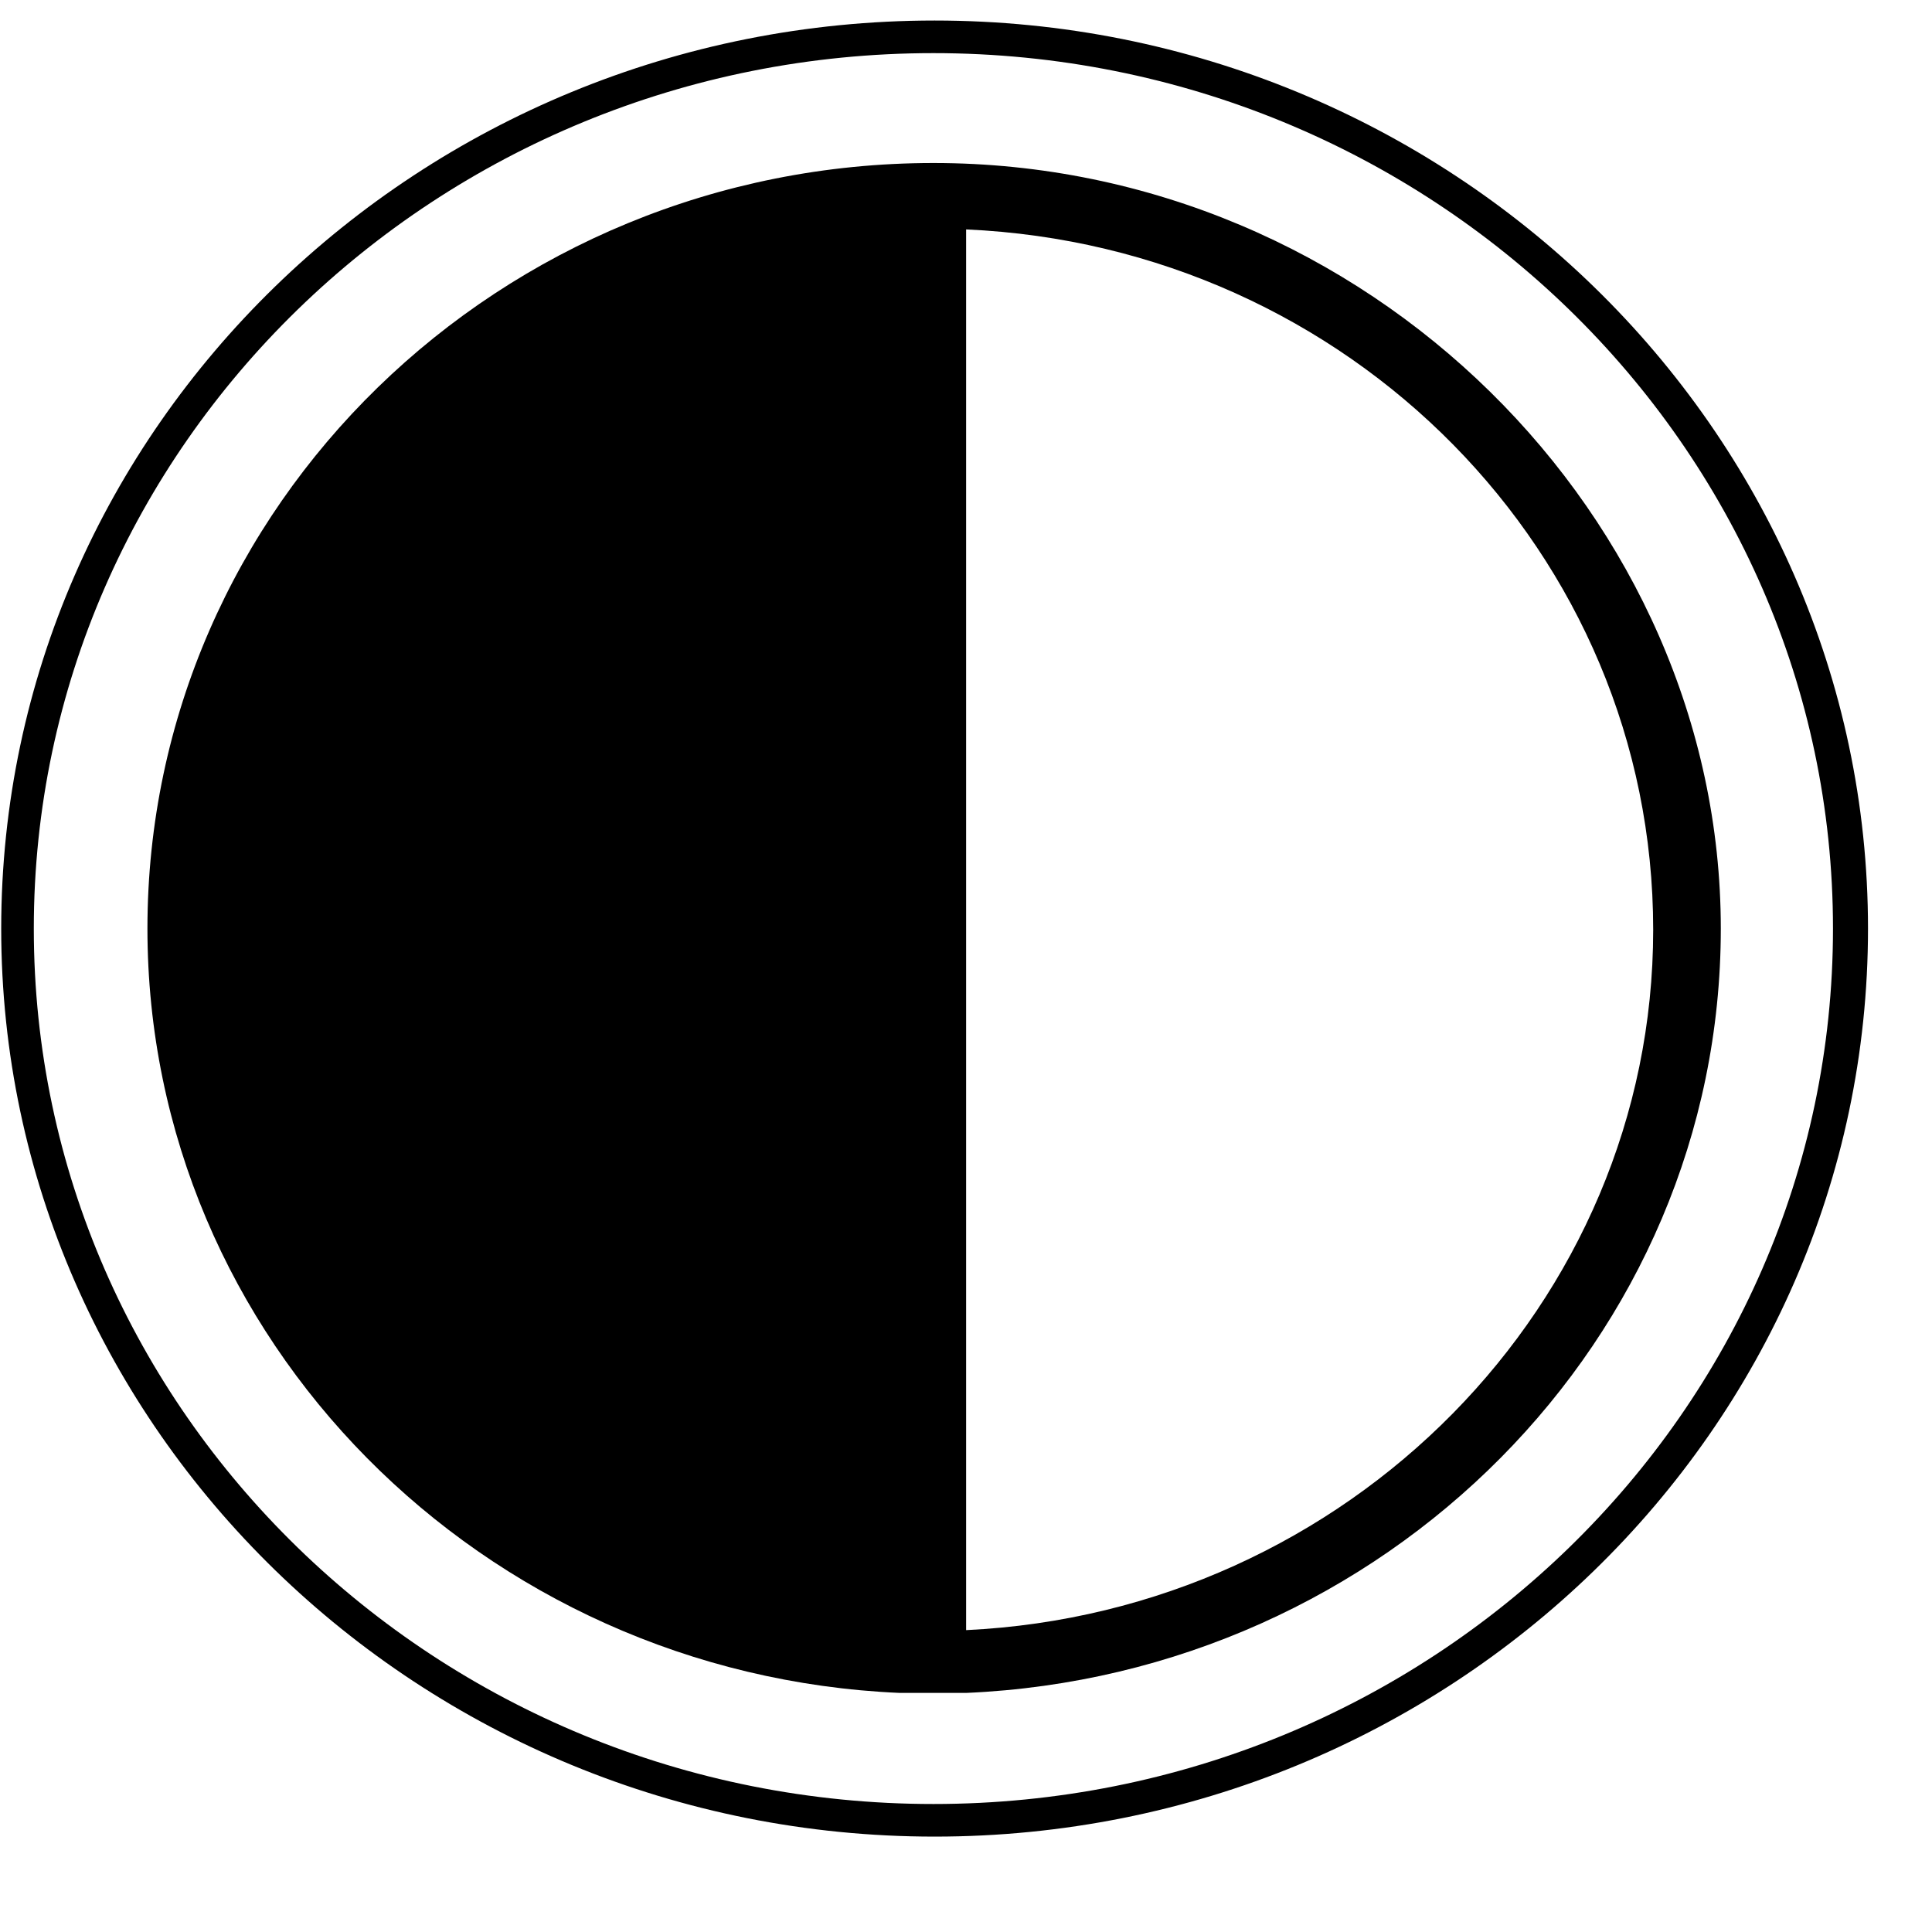 <svg fill="none" height="16" viewBox="0 0 16 16" width="16" xmlns="http://www.w3.org/2000/svg"><g fill="#000"><path d="m.01 7.69c0 4.14 3.47 7.52 7.73 7.52 4.26 0 7.73-3.37 7.73-7.52 0-4.14-3.47-7.52-7.73-7.52-4.26 0-7.73 3.37-7.73 7.52zm.27 0c0-4 3.34-7.25 7.45-7.25 4.11 0 7.45 3.25 7.45 7.25 0 4-3.34 7.25-7.45 7.25-4.11 0-7.45-3.25-7.45-7.25z"/><path d="m1.221 7.69c0 3.4 2.77 6.18 6.23 6.33h.55c3.47-.15 6.25-2.93 6.25-6.33 0-3.4-2.92-6.34-6.52-6.34-3.59 0-6.51 2.84-6.51 6.34zm6.78-5.79c3.17.14 5.69 2.68 5.69 5.8 0 3.1-2.53 5.65-5.69 5.8v-11.59z"/></g></svg>